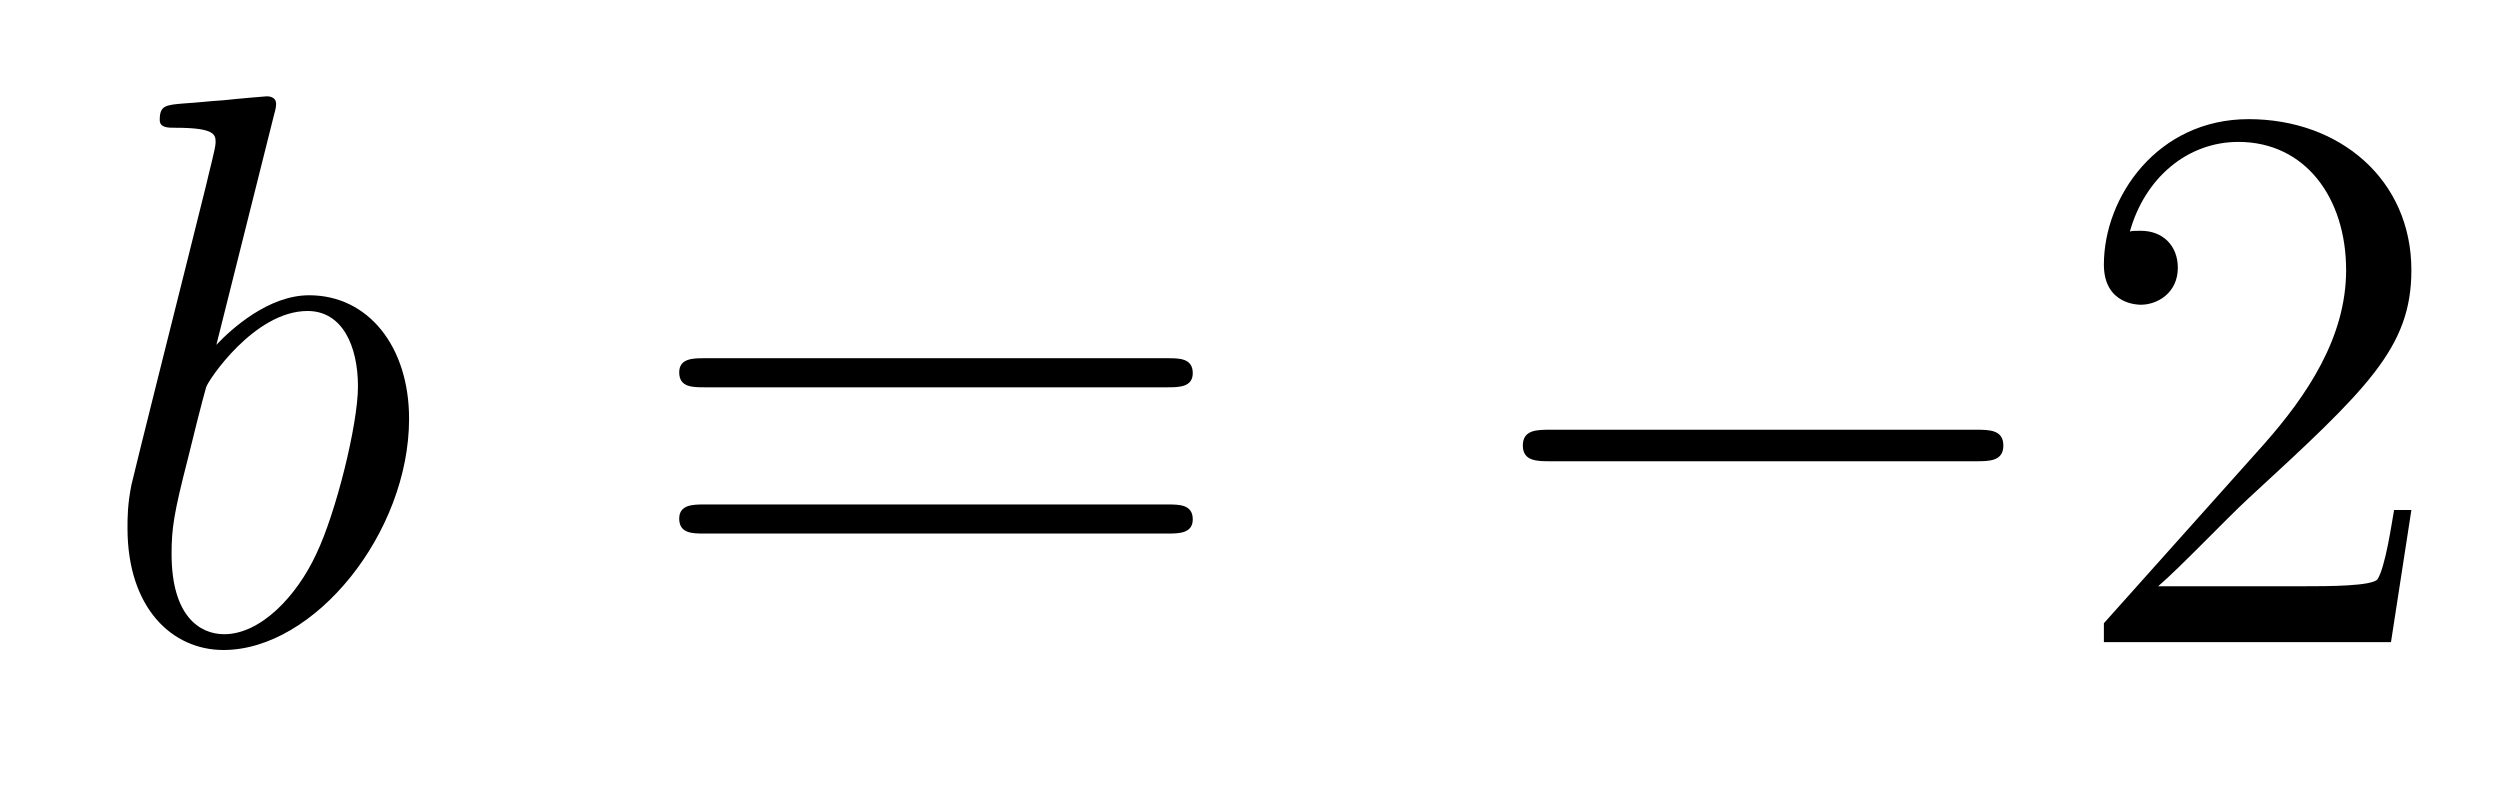 <?xml version='1.0'?>
<!-- This file was generated by dvisvgm 1.14.1 -->
<svg height='12pt' version='1.1' viewBox='0 -12 38 12' width='38pt' xmlns='http://www.w3.org/2000/svg' xmlns:xlink='http://www.w3.org/1999/xlink'>
<g id='page1'>
<g transform='matrix(1 0 0 1 -127 652)'>
<path d='M131.161 -662.237C131.173 -662.285 131.197 -662.357 131.197 -662.417C131.197 -662.536 131.078 -662.536 131.054 -662.536C131.042 -662.536 130.612 -662.5 130.396 -662.476C130.193 -662.464 130.014 -662.441 129.799 -662.428C129.512 -662.405 129.428 -662.393 129.428 -662.178C129.428 -662.058 129.548 -662.058 129.667 -662.058C130.277 -662.058 130.277 -661.95 130.277 -661.831C130.277 -661.747 130.181 -661.401 130.133 -661.185L129.847 -660.038C129.727 -659.56 129.046 -656.846 128.998 -656.631C128.938 -656.332 128.938 -656.129 128.938 -655.973C128.938 -654.754 129.619 -654.12 130.396 -654.12C131.783 -654.12 133.218 -655.902 133.218 -657.635C133.218 -658.735 132.596 -659.512 131.699 -659.512C131.078 -659.512 130.516 -658.998 130.289 -658.759L131.161 -662.237ZM130.408 -654.36C130.026 -654.36 129.608 -654.647 129.608 -655.579C129.608 -655.973 129.643 -656.2 129.858 -657.037C129.894 -657.193 130.086 -657.958 130.133 -658.113C130.157 -658.209 130.863 -659.273 131.675 -659.273C132.201 -659.273 132.441 -658.747 132.441 -658.125C132.441 -657.551 132.106 -656.2 131.807 -655.579C131.508 -654.933 130.958 -654.36 130.408 -654.36Z' fill-rule='evenodd'/>
<path d='M144.747 -658.113C144.914 -658.113 145.13 -658.113 145.13 -658.328C145.13 -658.555 144.926 -658.555 144.747 -658.555H137.706C137.539 -658.555 137.324 -658.555 137.324 -658.34C137.324 -658.113 137.527 -658.113 137.706 -658.113H144.747ZM144.747 -655.89C144.914 -655.89 145.13 -655.89 145.13 -656.105C145.13 -656.332 144.926 -656.332 144.747 -656.332H137.706C137.539 -656.332 137.324 -656.332 137.324 -656.117C137.324 -655.89 137.527 -655.89 137.706 -655.89H144.747Z' fill-rule='evenodd'/>
<path d='M157.033 -656.989C157.236 -656.989 157.451 -656.989 157.451 -657.228C157.451 -657.468 157.236 -657.468 157.033 -657.468H150.566C150.363 -657.468 150.147 -657.468 150.147 -657.228C150.147 -656.989 150.363 -656.989 150.566 -656.989H157.033Z' fill-rule='evenodd'/>
<path d='M163.653 -656.248H163.39C163.354 -656.045 163.259 -655.387 163.139 -655.196C163.056 -655.089 162.374 -655.089 162.016 -655.089H159.804C160.127 -655.364 160.856 -656.129 161.167 -656.416C162.984 -658.089 163.653 -658.711 163.653 -659.894C163.653 -661.269 162.565 -662.189 161.179 -662.189C159.792 -662.189 158.979 -661.006 158.979 -659.978C158.979 -659.368 159.505 -659.368 159.541 -659.368C159.792 -659.368 160.103 -659.547 160.103 -659.93C160.103 -660.265 159.876 -660.492 159.541 -660.492C159.433 -660.492 159.41 -660.492 159.374 -660.48C159.601 -661.293 160.246 -661.843 161.023 -661.843C162.039 -661.843 162.661 -660.994 162.661 -659.894C162.661 -658.878 162.075 -657.993 161.394 -657.228L158.979 -654.527V-654.24H163.343L163.653 -656.248Z' fill-rule='evenodd'/>
</g>
</g>
</svg>
